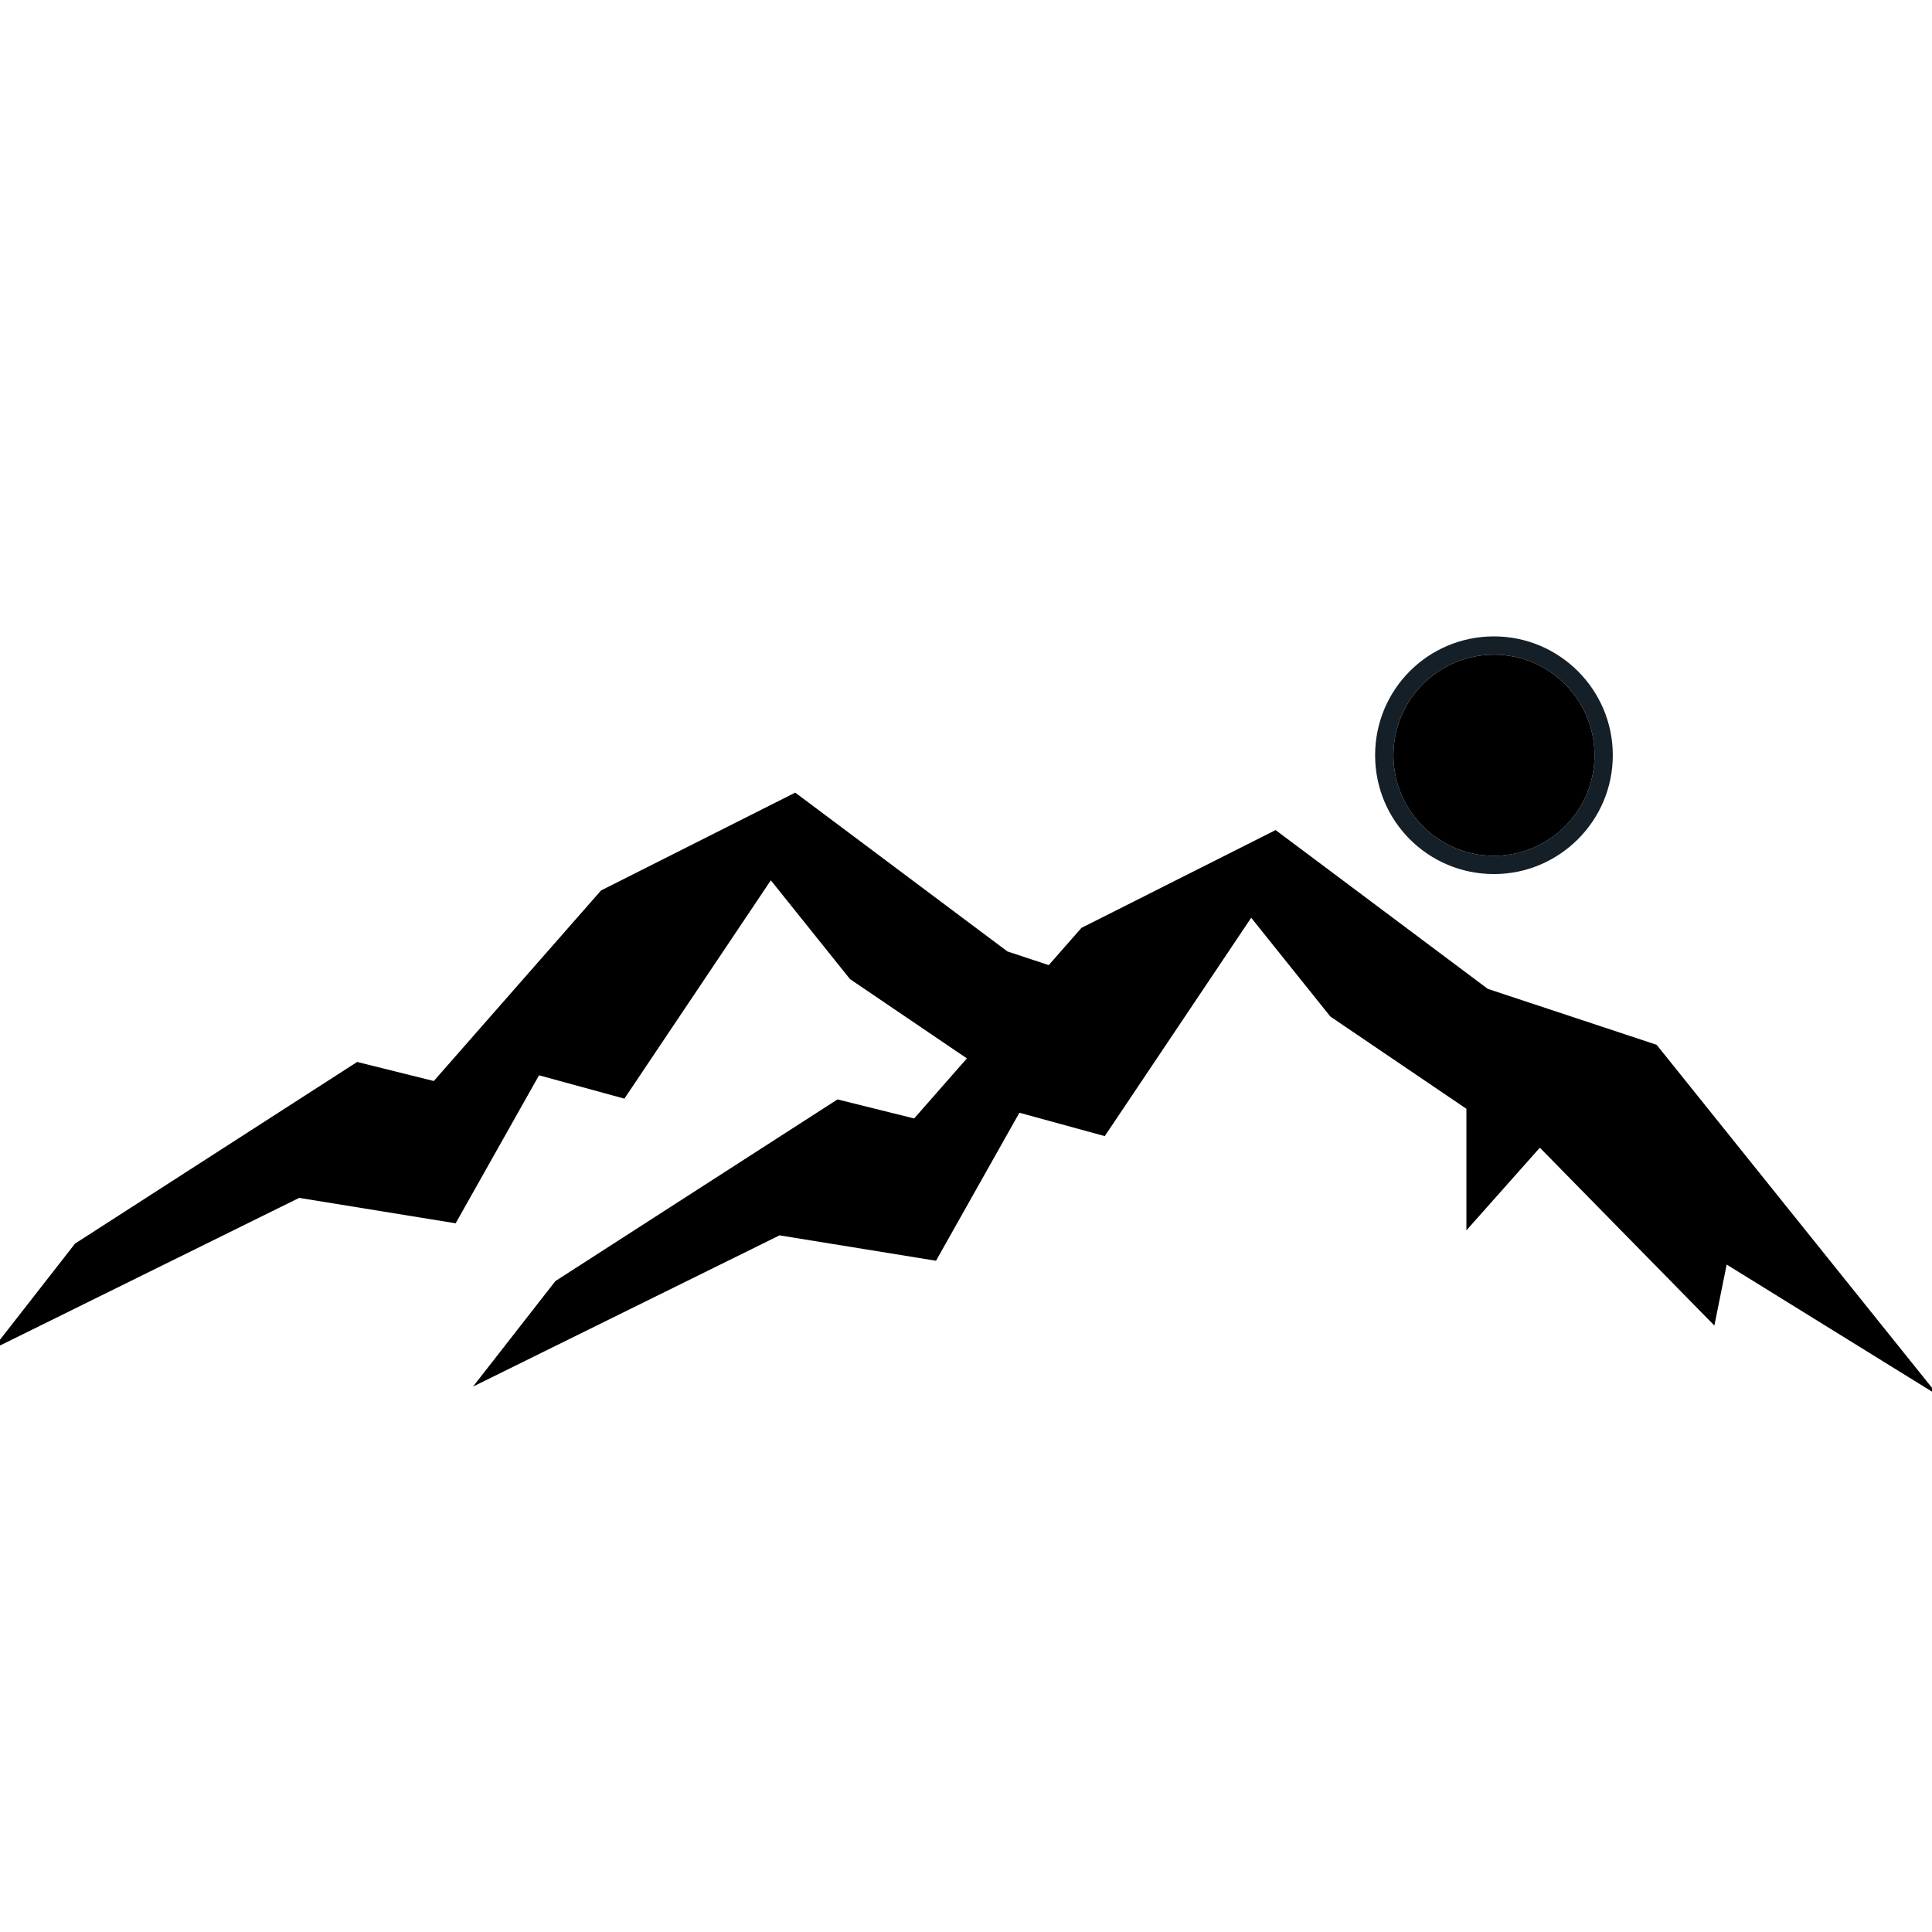 <svg xmlns="http://www.w3.org/2000/svg" xmlns:xlink="http://www.w3.org/1999/xlink" width="500" zoomAndPan="magnify" viewBox="0 0 375 375" height="500" preserveAspectRatio="xMidYMid meet" version="1.0"><defs><clipPath id="id1"><path d="M 0 153.848 L 375 153.848 L 375 270.848 L 0 270.848 Z M 0 153.848 " clip-rule="nonzero"/></clipPath><clipPath id="id2"><path d="M 266.91 123.523 L 313.043 123.523 L 313.043 169.656 L 266.91 169.656 Z M 266.91 123.523 " clip-rule="nonzero"/></clipPath></defs><g clip-path="url(#id1)"><path fill="#000000" d="M 321.551 202.793 L 288.781 191.941 L 247.594 161.117 L 209.902 180.105 L 203.562 187.328 L 195.539 184.672 L 154.355 153.848 L 116.664 172.836 L 102.629 188.824 L 98.137 193.941 L 84.199 209.824 L 69.32 206.125 L 14.562 241.383 L -1.426 261.867 L 58.07 232.508 L 88.441 237.441 L 104.625 208.715 L 121.195 213.246 L 149.617 170.867 L 164.984 190.043 L 187.672 205.434 L 177.438 217.094 L 162.559 213.395 L 107.801 248.656 L 91.816 269.133 L 151.309 239.781 L 181.68 244.711 L 191.387 227.477 L 197.863 215.984 L 203.773 217.598 L 209.156 219.074 L 214.434 220.52 L 229.883 197.484 L 242.855 178.137 L 258.223 197.312 L 284.629 215.219 L 284.629 238.805 L 298.883 222.766 L 332.758 257.285 L 335.145 245.449 L 376.18 270.848 L 321.551 202.793 " fill-opacity="1" fill-rule="nonzero"/></g><g clip-path="url(#id2)"><path fill="#151f28" d="M 289.977 123.523 C 277.203 123.523 266.91 133.812 266.91 146.59 C 266.91 159.363 277.203 169.656 289.977 169.656 C 302.633 169.656 313.043 159.363 313.043 146.59 C 313.043 133.812 302.633 123.523 289.977 123.523 Z M 289.977 166.105 C 279.215 166.105 270.461 157.355 270.461 146.59 C 270.461 135.824 279.215 127.07 289.977 127.07 C 300.742 127.07 309.496 135.824 309.496 146.59 C 309.496 157.355 300.742 166.105 289.977 166.105 Z M 289.977 166.105 " fill-opacity="1" fill-rule="nonzero"/></g><path fill="#000000" d="M 289.977 127.07 C 279.215 127.07 270.461 135.824 270.461 146.59 C 270.461 157.355 279.215 166.105 289.977 166.105 C 300.742 166.105 309.496 157.355 309.496 146.59 C 309.496 135.824 300.742 127.07 289.977 127.07 Z M 289.977 127.07 " fill-opacity="1" fill-rule="nonzero"/></svg>